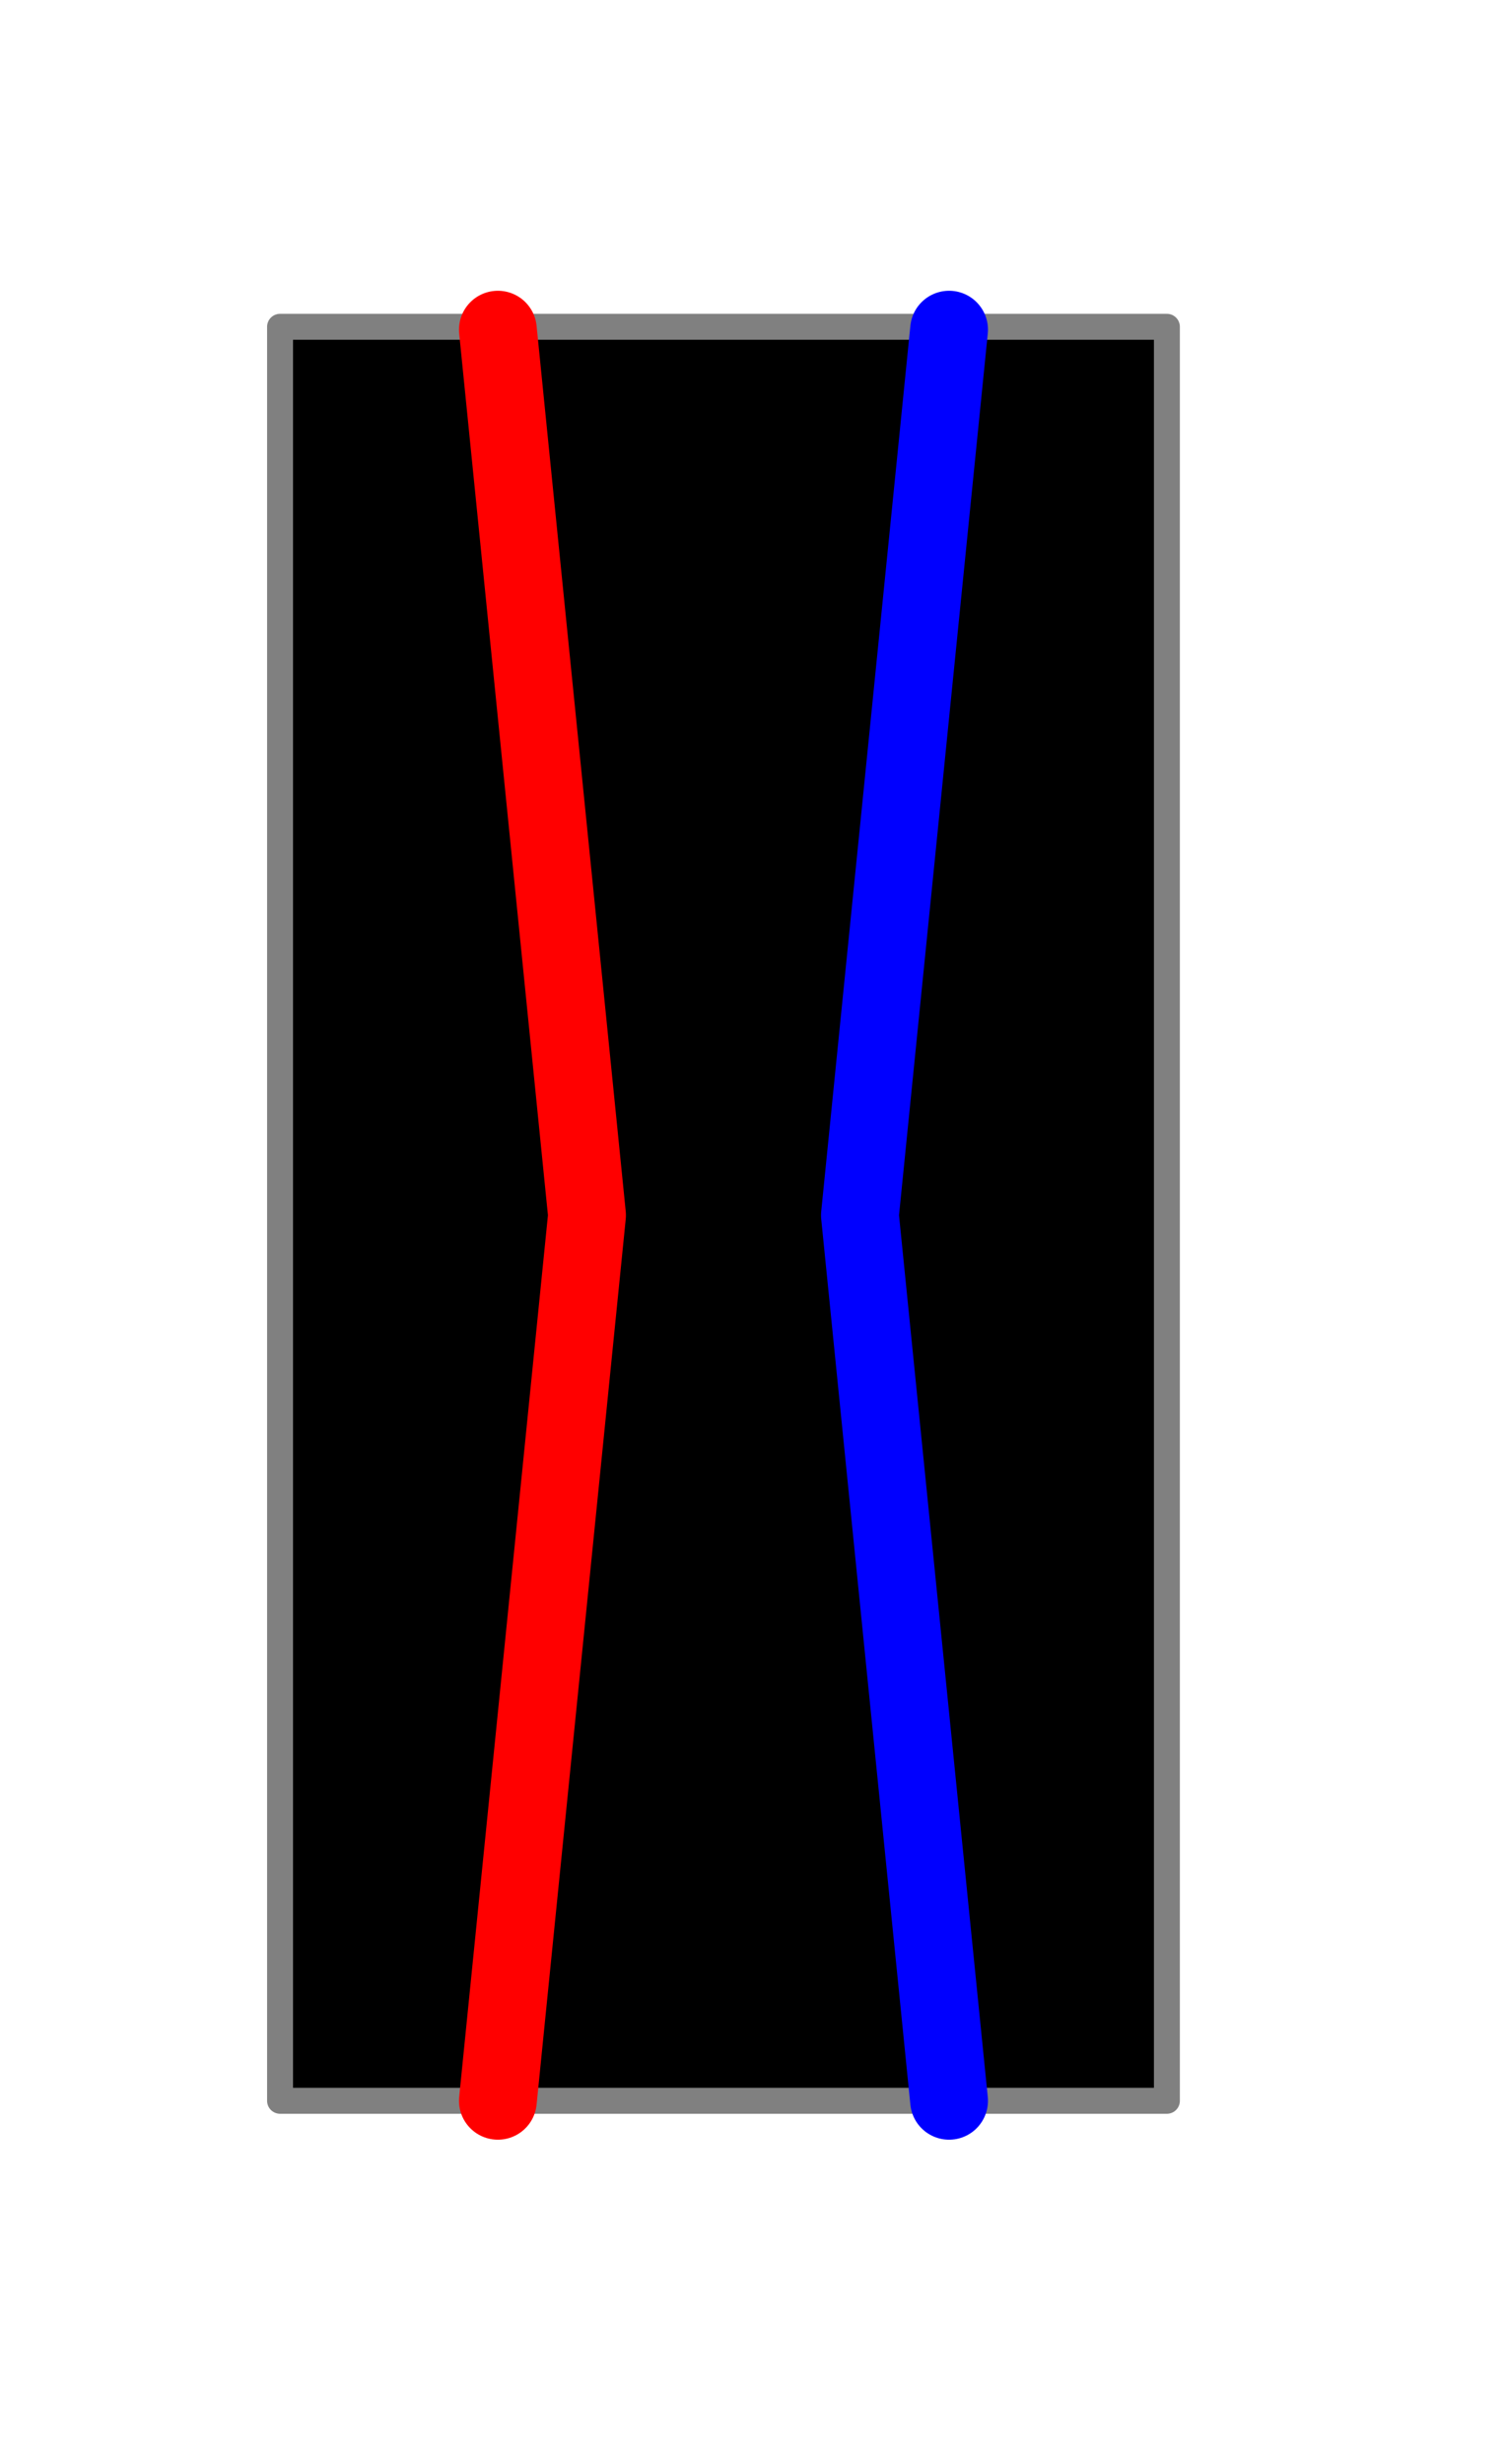<?xml version="1.0" ?><!DOCTYPE svg  PUBLIC '-//W3C//DTD SVG 1.1//EN'  'http://www.w3.org/Graphics/SVG/1.1/DTD/svg11.dtd'><svg height="95.000" viewBox="-45.000 -81.000 58.000 95.000" width="58.000" xmlns="http://www.w3.org/2000/svg"><line fill="none" stroke="none" stroke-linecap="round" stroke-width="2.0" x1="0.0" x2="0.0" y1="0.0" y2="0.0"/><polygon fill="#000" fill-rule="evenodd" points="0.0,-0.0 4.188292053083947e-15,-68.4 -34.2,-68.4 -34.2,-0.0 -7.105427357601002e-15,8.376584106167895e-15" stroke-linejoin="round"/><polyline fill="none" points="0.0,-0.0 4.188292053083947e-15,-68.4 -34.2,-68.4 -34.2,-0.0 -7.105427357601002e-15,8.376584106167895e-15" stroke="#808080" stroke-linecap="round" stroke-linejoin="round"/><polyline fill="none" points="-8.4,5.2904741723165644e-15 -10.119,-17.072 -11.838,-34.144 -10.119,-51.216 -8.4,-68.289" stroke="#00f" stroke-linecap="round" stroke-linejoin="round" stroke-width="3.0"/><polyline fill="none" points="-25.8,2.463066918969105e-14 -24.081,-17.072 -22.362,-34.144 -24.081,-51.216 -25.8,-68.289" stroke="#f00" stroke-linecap="round" stroke-linejoin="round" stroke-width="3.0"/><line fill="none" stroke="none" stroke-linecap="round" stroke-width="2.0" x1="0.0" x2="0.0" y1="0.0" y2="0.0"/><polygon fill="none" fill-rule="evenodd" points="0.0,0.0 0.0,0.0 0.0,0.0" stroke-linejoin="round"/></svg>